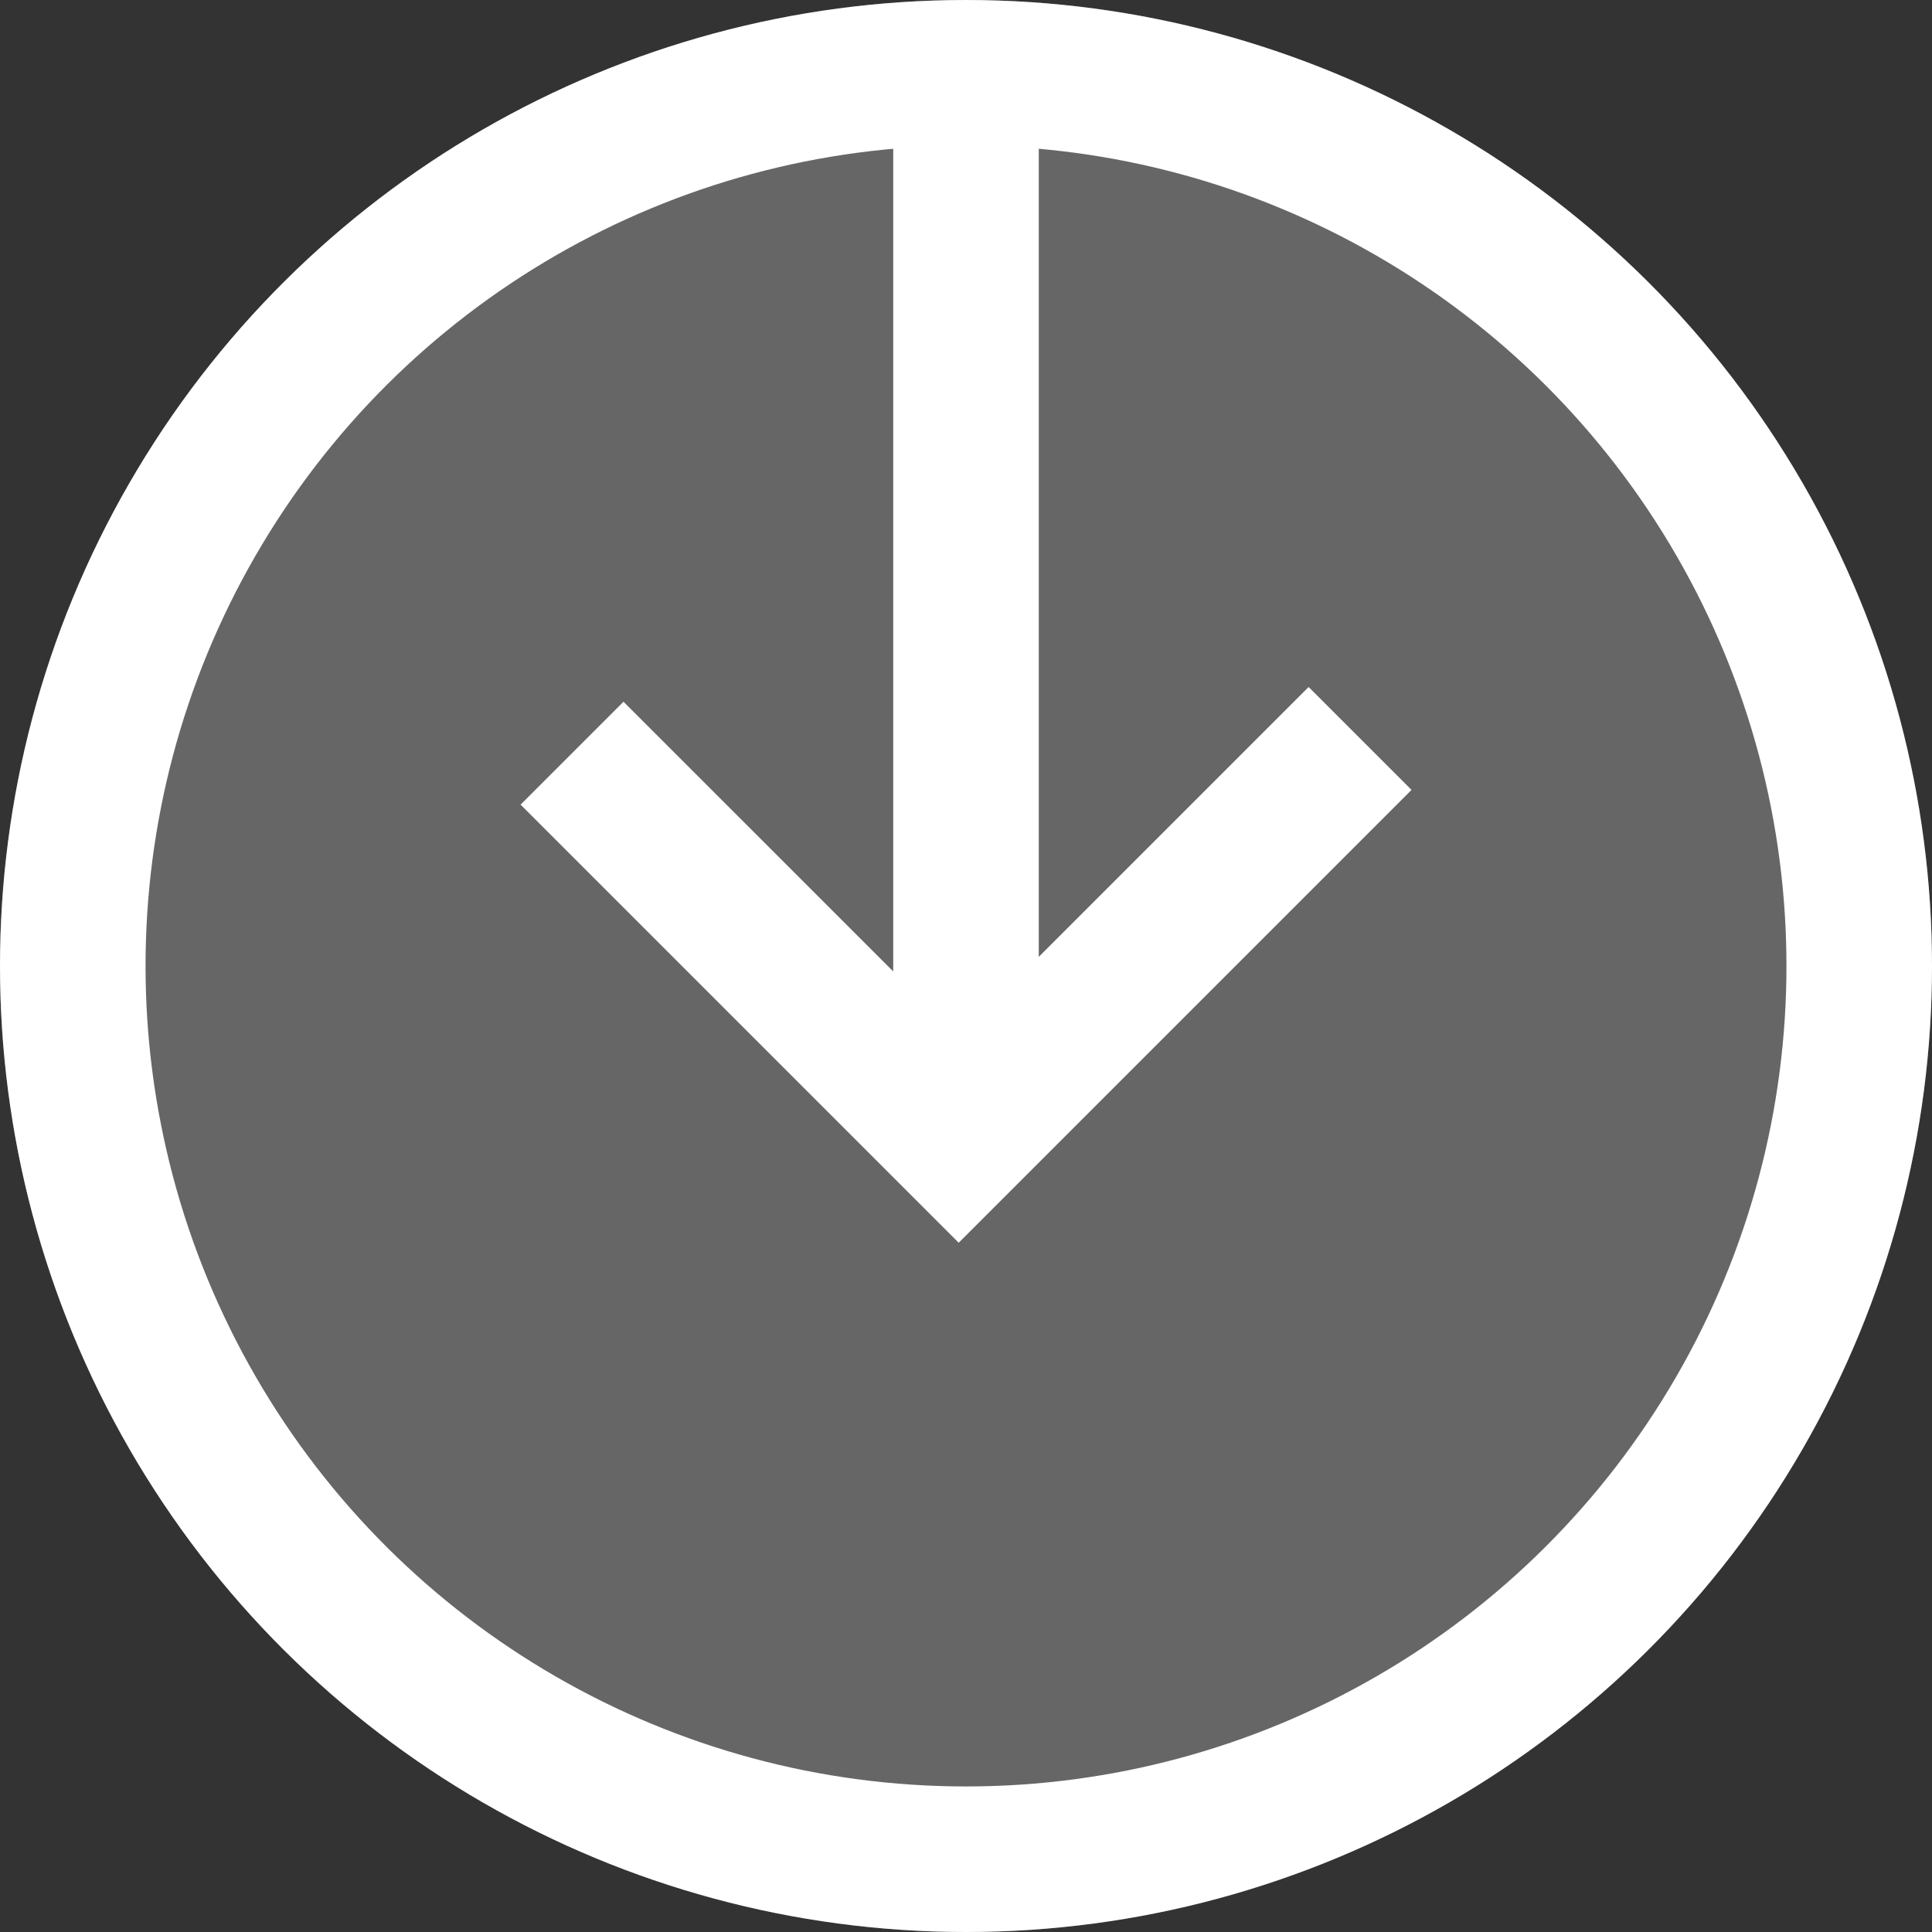 <svg xmlns="http://www.w3.org/2000/svg" width="13.274" height="13.274" viewBox="0 0 13.274 13.274">
  <rect x="0" y="0" width="13.274" height="13.274" fill="#333333" stroke="none"/>
  <g id="Group_94" data-name="Group 94" transform="translate(-1045.25 -11.467)">
    <g id="Ellipse_3" data-name="Ellipse 3" transform="translate(1058.524 11.467) rotate(90)" fill="rgba(255,255,255,0.25)" stroke="#fff" stroke-width="1">
      <circle cx="6.637" cy="6.637" r="6.637" stroke="none"/>
      <circle cx="6.637" cy="6.637" r="6.137" fill="none"/>
    </g>
    <line id="Line_10" data-name="Line 10" y1="7.93" transform="translate(1051.887 11.5)" fill="none" stroke="#fff" stroke-width="1"/>
    <path id="Path_3" data-name="Path 3" d="M0,3.9H3.757V0" transform="translate(1051.938 13.884) rotate(45)" fill="none" stroke="#fff" stroke-width="1"/>
  </g>
</svg>
